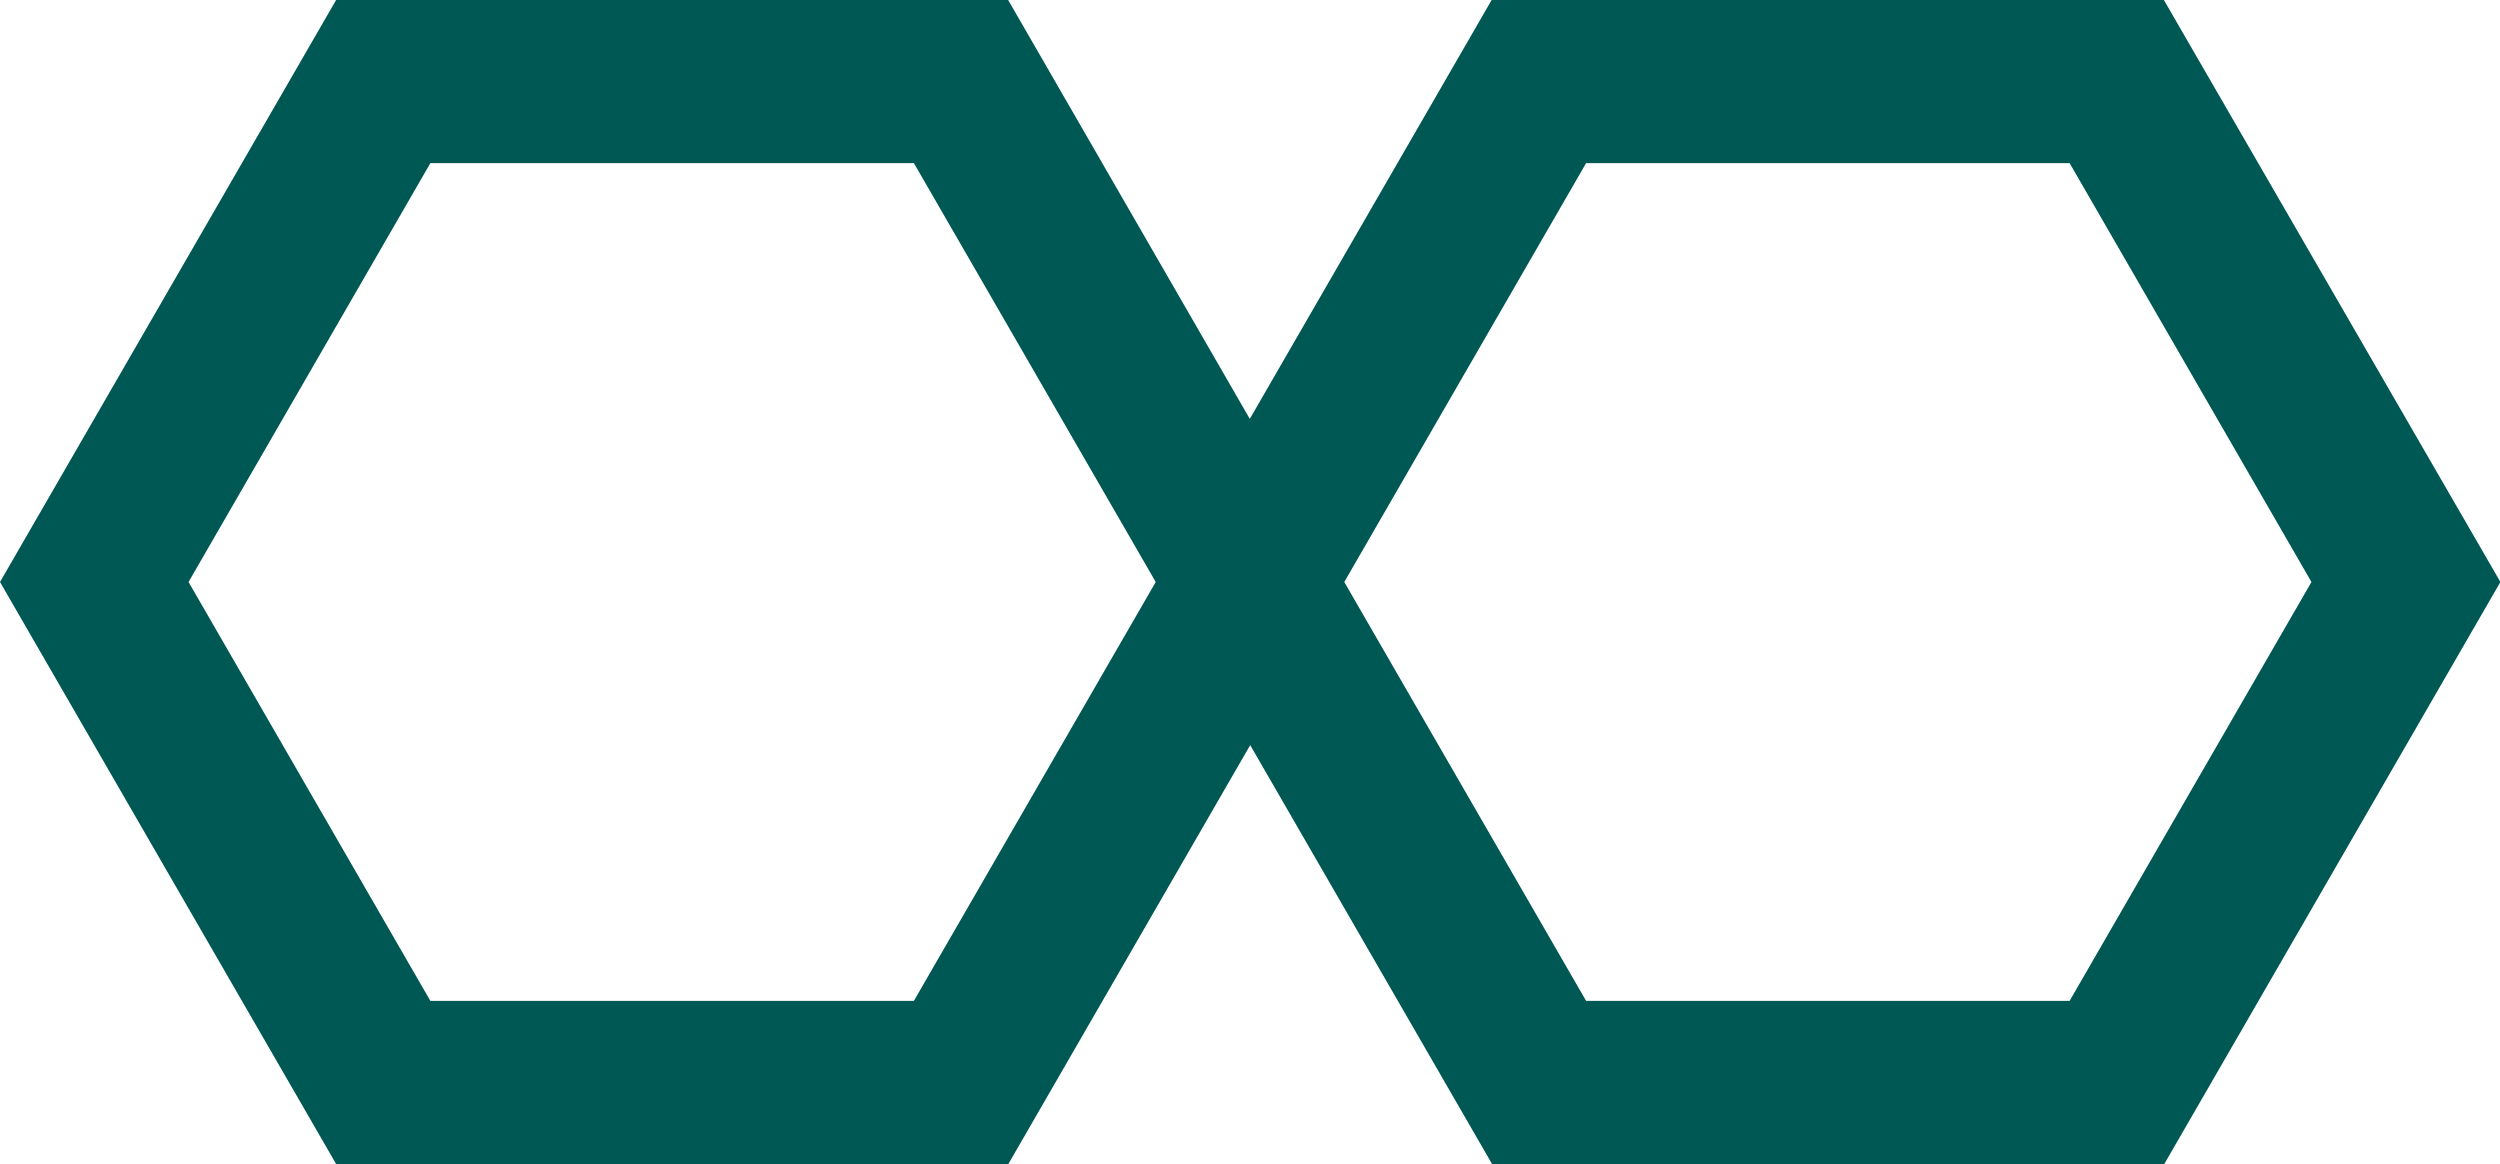 <?xml version="1.0" encoding="UTF-8"?>
<svg id="Capa_2" data-name="Capa 2" xmlns="http://www.w3.org/2000/svg" viewBox="0 0 123.84 57.67">
  <defs>
    <style>
      .cls-1 {
        fill: #005854;
        stroke-width: 0px;
      }
    </style>
  </defs>
  <g id="Capa_1-2" data-name="Capa 1">
    <path class="cls-1" d="M107.19,0h-33.3l-11.98,20.75L49.94,0H16.65L0,28.83l16.65,28.83h33.3l11.98-20.75,11.98,20.75h33.3l16.65-28.83L107.19,0ZM45.27,49.58h-23.95l-11.98-20.75,11.98-20.75h23.95l11.98,20.75-11.98,20.75ZM102.52,49.58h-23.95l-11.98-20.75,11.98-20.75h23.95l11.98,20.75-11.98,20.75Z"/>
  </g>
</svg>